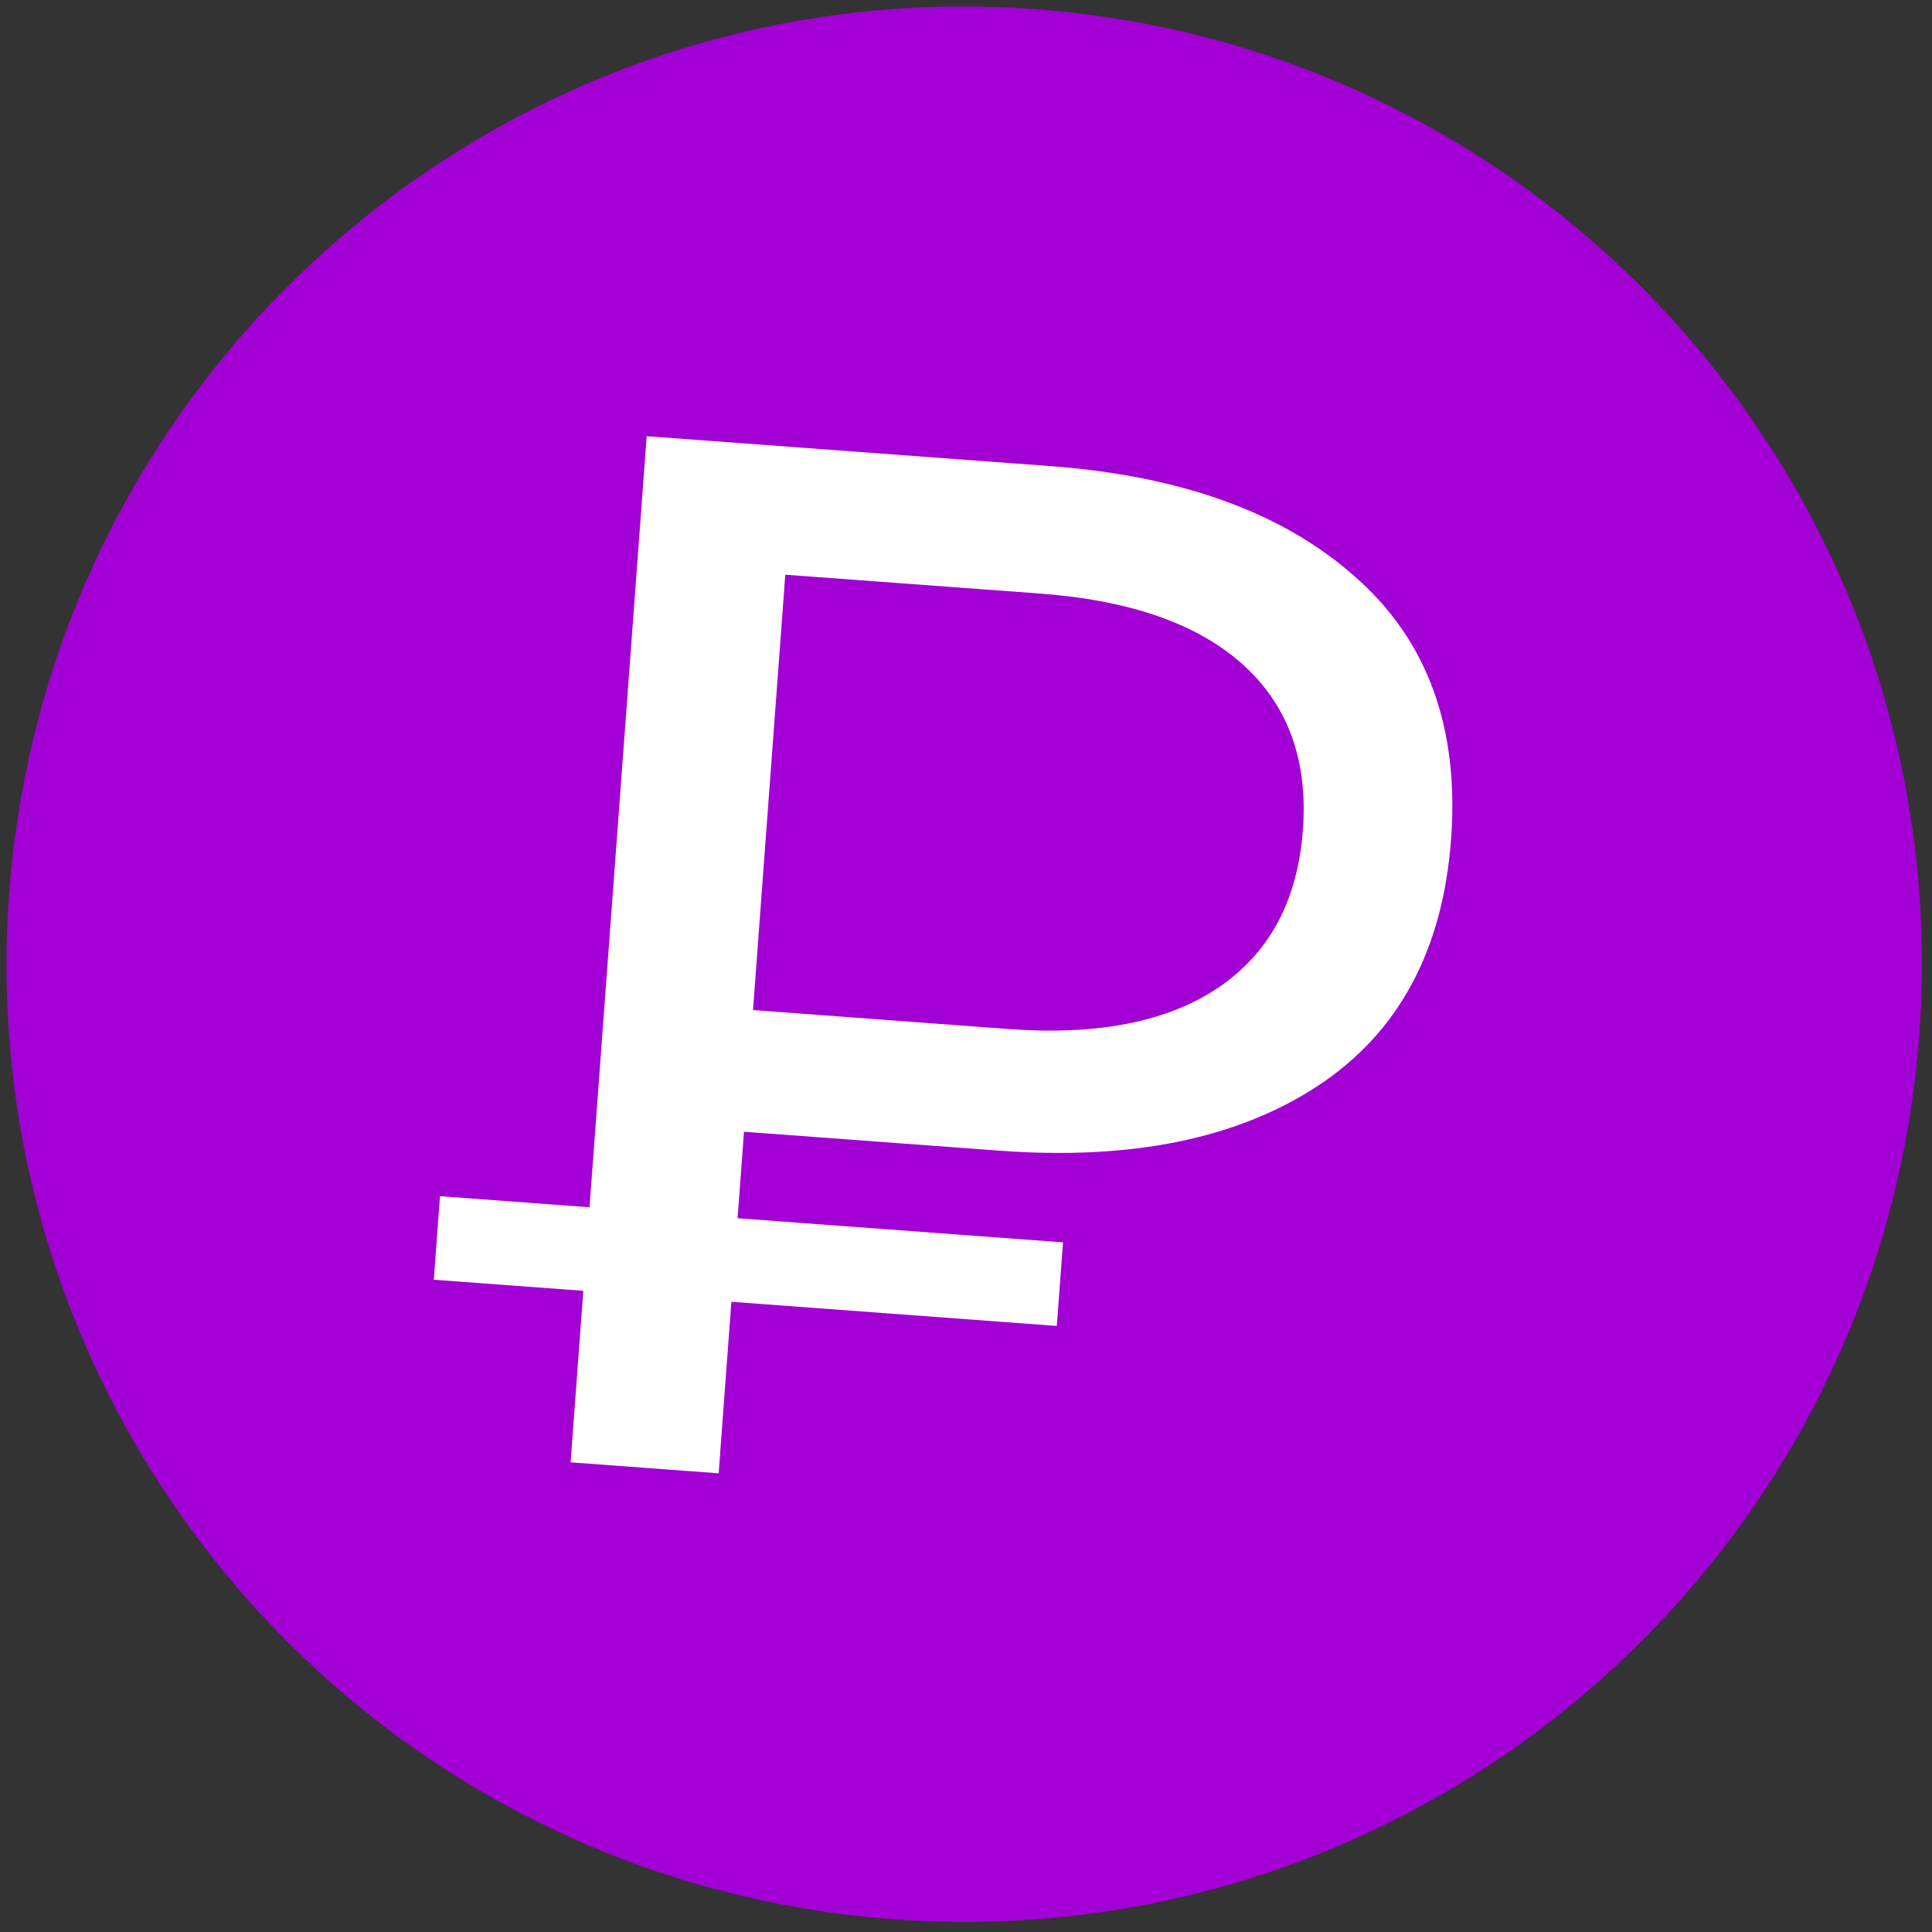 <?xml version="1.0" encoding="UTF-8"?> <svg xmlns="http://www.w3.org/2000/svg" width="94" height="94" viewBox="0 0 94 94" fill="none"><rect x="0" y="0" width="94" height="94" fill="#333333" stroke="none"/><path d="M93.381 50.358C91.478 76.021 69.131 95.282 43.468 93.38C17.805 91.477 -1.456 69.13 0.446 43.467C2.349 17.804 24.696 -1.458 50.359 0.445C76.022 2.348 95.284 24.695 93.381 50.358Z" fill="#A200D4"></path><path d="M27.762 71.148L31.464 21.222L51.078 22.676C57.497 23.152 62.455 24.954 65.953 28.082C69.454 31.162 71.003 35.413 70.601 40.834C70.199 46.254 68.038 50.253 64.118 52.831C60.197 55.409 55.028 56.46 48.608 55.984L32.989 54.826L36.447 51.712L34.966 71.683L27.762 71.148ZM36.394 52.425L33.427 48.906L49.047 50.064C53.422 50.389 56.843 49.71 59.31 48.029C61.778 46.347 63.138 43.794 63.392 40.371C63.642 36.995 62.669 34.317 60.474 32.337C58.278 30.358 54.992 29.206 50.618 28.881L34.998 27.723L38.472 24.395L36.394 52.425ZM21.106 62.264L21.407 58.199L51.72 60.446L51.418 64.512L21.106 62.264Z" fill="white"></path></svg> 
